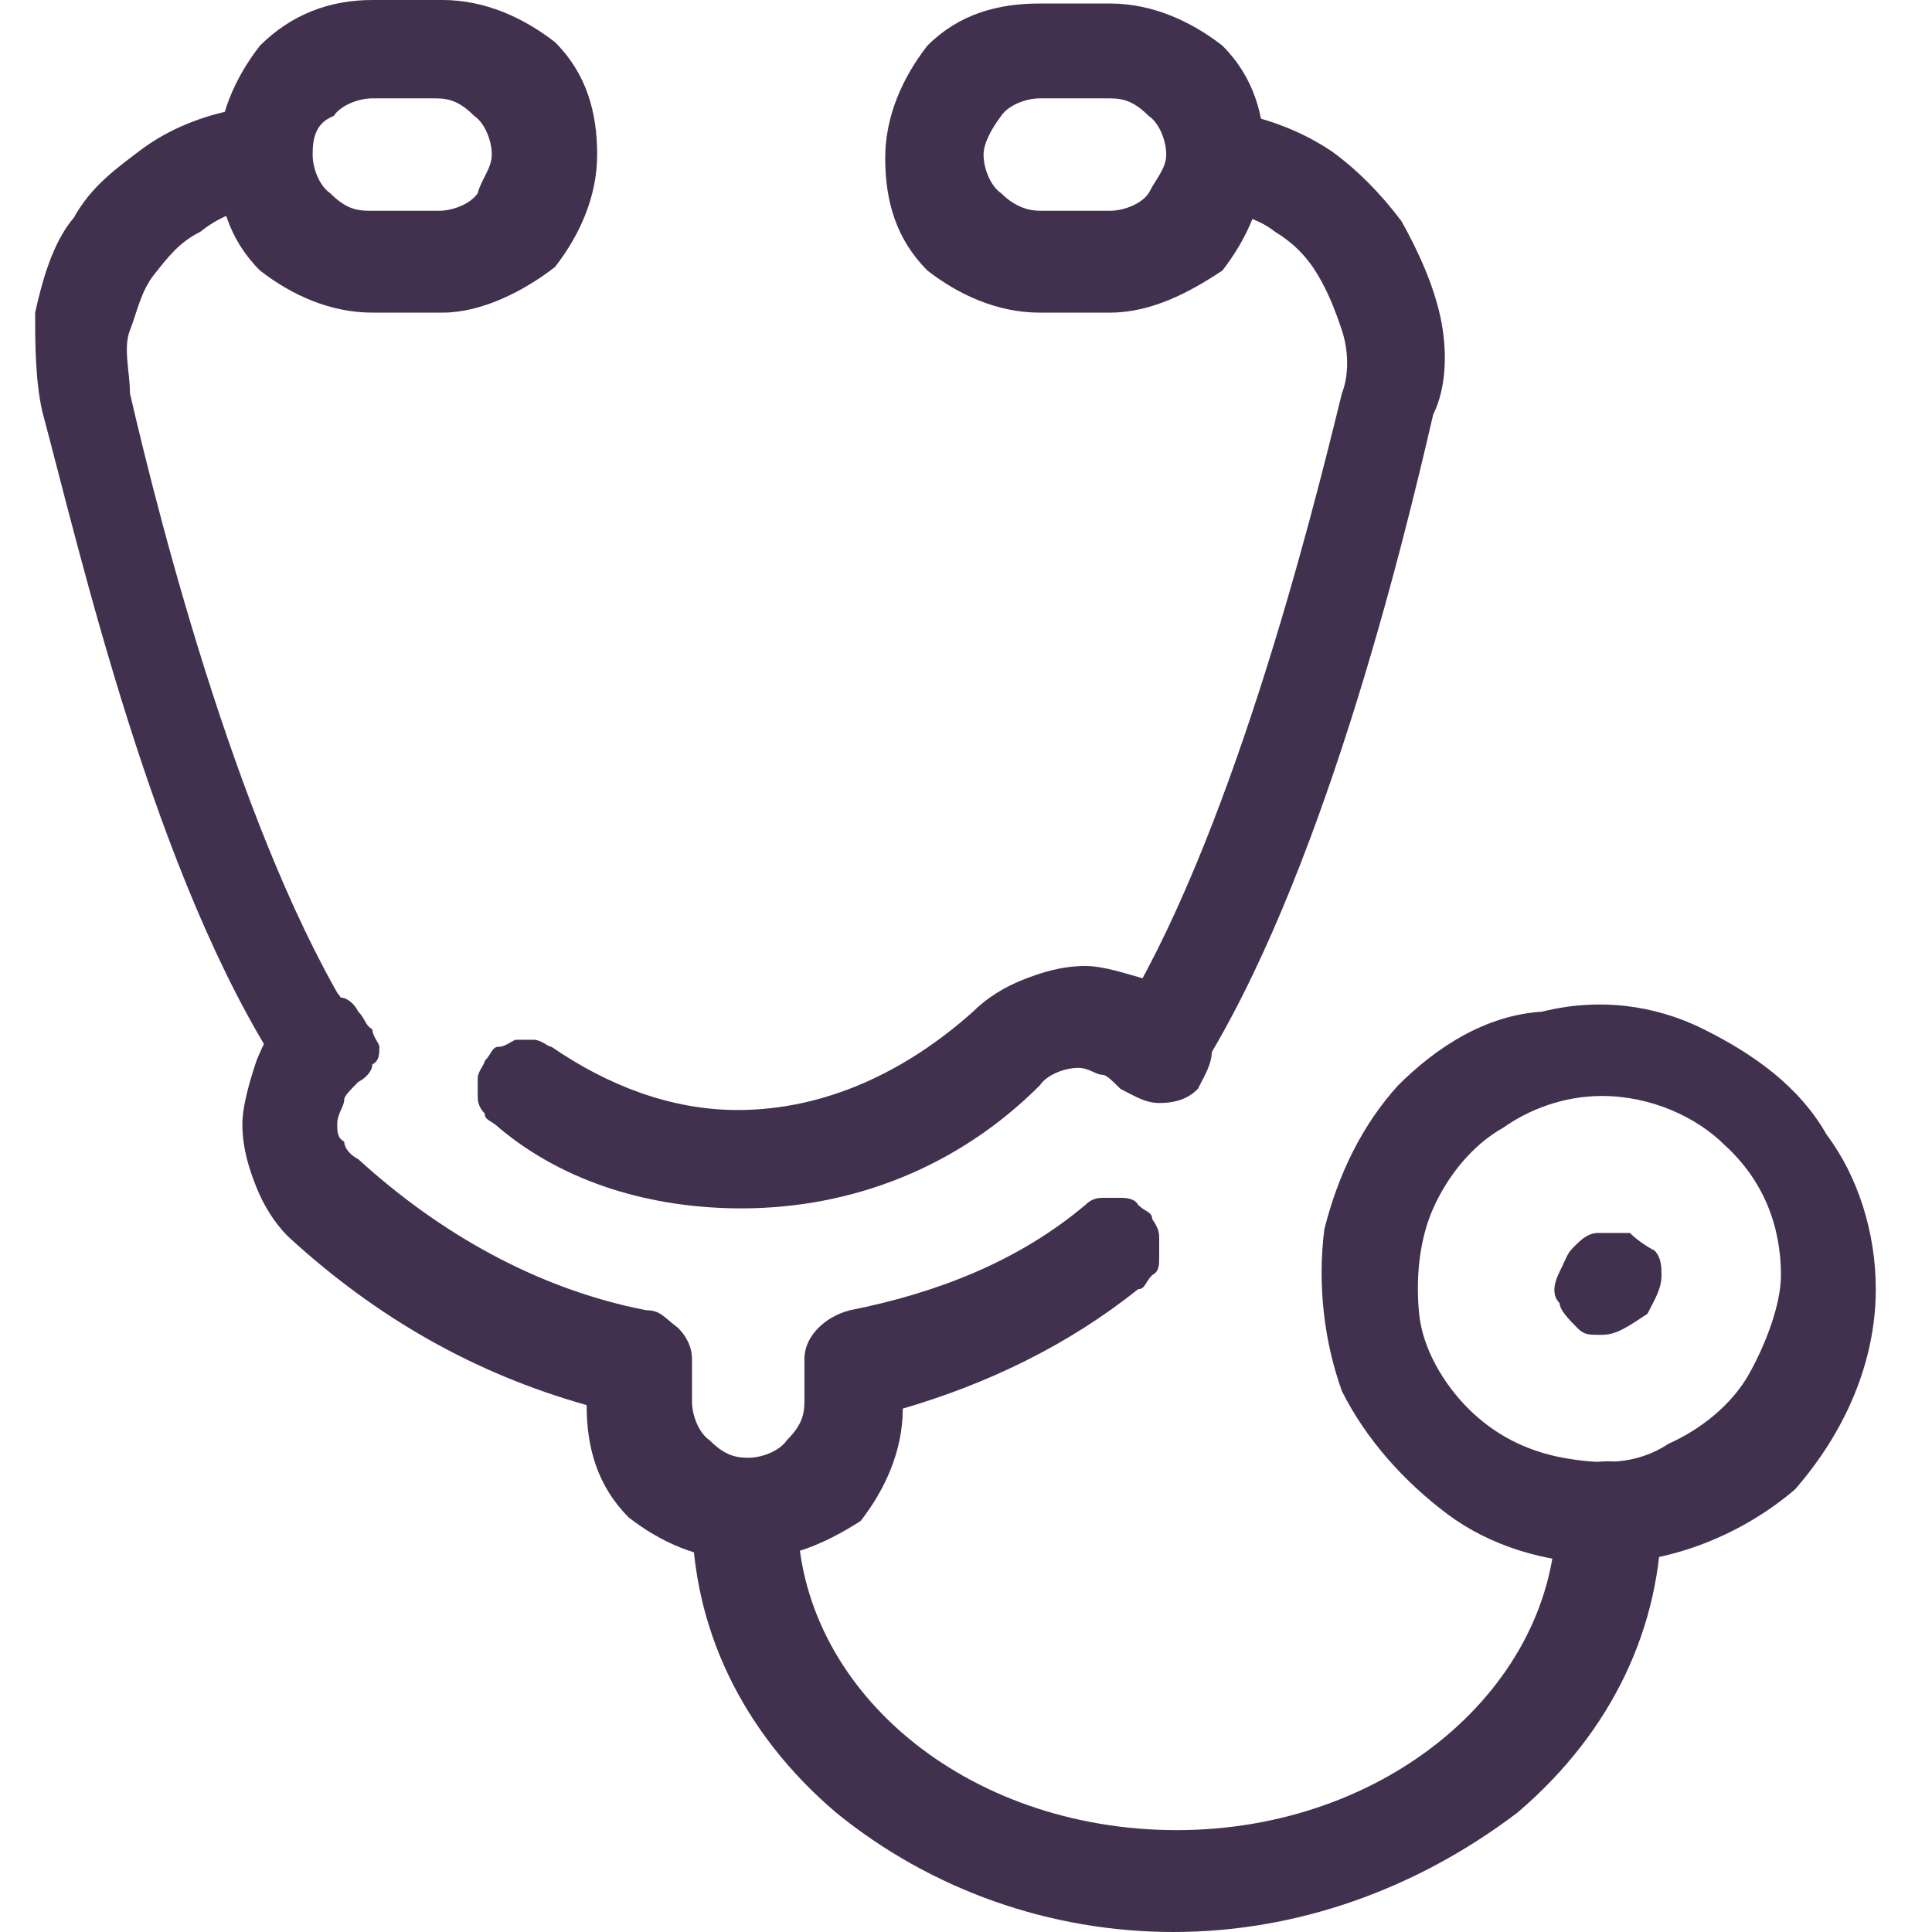 <?xml version="1.0" encoding="utf-8"?>
<!-- Generator: Adobe Illustrator 27.9.1, SVG Export Plug-In . SVG Version: 6.00 Build 0)  -->
<svg version="1.1" id="Layer_1" xmlns="http://www.w3.org/2000/svg" xmlns:xlink="http://www.w3.org/1999/xlink" x="0px" y="0px"
	 viewBox="0 0 55 55" style="enable-background:new 0 0 55 55;" xml:space="preserve">
<style type="text/css">
	.st0{display:none;fill:#F3EBF3;}
	.st1{clip-path:url(#SVGID_00000062875203366016684120000006683508038892063365_);}
	.st2{fill:#41314E;}
</style>
<path class="st0" d="M0,27.5C0,12.3,12.3,0,27.5,0l0,0C42.7,0,55,12.3,55,27.5l0,0C55,42.7,42.7,55,27.5,55l0,0
	C12.3,55,0,42.7,0,27.5L0,27.5z"/>
<g>
	<g>
		<defs>
			<rect id="SVGID_1_" width="55" height="55"/>
		</defs>
		<clipPath id="SVGID_00000008107411166019847140000017963147516600512681_">
			<use xlink:href="#SVGID_1_"  style="overflow:visible;"/>
		</clipPath>
		<g style="clip-path:url(#SVGID_00000008107411166019847140000017963147516600512681_);">
			<path class="st2" d="M21.1,34.4c-2.5,0-5-0.7-6.9-2.3c-0.2-0.2-0.4-0.2-0.4-0.4c-0.2-0.2-0.2-0.4-0.2-0.5c0-0.2,0-0.4,0-0.5
				c0-0.2,0.2-0.4,0.2-0.5c0.2-0.2,0.2-0.4,0.4-0.4c0.2,0,0.4-0.2,0.5-0.2c0.2,0,0.4,0,0.5,0c0.2,0,0.4,0.2,0.5,0.2
				c1.6,1.1,3.4,1.8,5.3,1.8c2.5,0,4.8-1.1,6.7-2.8c0.4-0.4,0.9-0.7,1.4-0.9c0.5-0.2,1.1-0.4,1.8-0.4c0.5,0,1.1,0.2,1.8,0.4
				c0.7,0.2,1.1,0.5,1.4,0.9c0.2,0.2,0.4,0.5,0.4,1.1c0,0.4-0.2,0.7-0.4,1.1c-0.2,0.2-0.5,0.4-1.1,0.4c-0.4,0-0.7-0.2-1.1-0.4
				c-0.2-0.2-0.4-0.4-0.5-0.4c-0.2,0-0.4-0.2-0.7-0.2l0,0c-0.4,0-0.9,0.2-1.1,0.5C27.3,33.2,24.3,34.4,21.1,34.4z"/>
			<path class="st2" d="M21.1,44.4c-1.2,0-2.3-0.5-3.2-1.2c-0.9-0.9-1.2-2-1.2-3.2l0,0c-3.2-0.9-6-2.5-8.5-4.8
				c-0.4-0.4-0.7-0.9-0.9-1.4s-0.4-1.1-0.4-1.8c0-0.5,0.2-1.2,0.4-1.8c0.2-0.5,0.5-1.1,0.9-1.4c0.2-0.2,0.4-0.2,0.5-0.4
				c0.2,0,0.4-0.2,0.5-0.2c0.2,0,0.4,0,0.5,0.2c0.2,0,0.4,0.2,0.5,0.4c0.2,0.2,0.2,0.4,0.4,0.5c0,0.2,0.2,0.4,0.2,0.5
				c0,0.2,0,0.4-0.2,0.5c0,0.2-0.2,0.4-0.4,0.5c-0.2,0.2-0.4,0.4-0.4,0.5c0,0.2-0.2,0.4-0.2,0.7c0,0.2,0,0.4,0.2,0.5
				c0,0.2,0.2,0.4,0.4,0.5c2.3,2.1,5.1,3.7,8.2,4.3c0.4,0,0.5,0.2,0.9,0.5c0.2,0.2,0.4,0.5,0.4,0.9v1.2c0,0.4,0.2,0.9,0.5,1.1
				c0.4,0.4,0.7,0.5,1.1,0.5s0.9-0.2,1.1-0.5c0.4-0.4,0.5-0.7,0.5-1.1v-1.2c0-0.4,0.2-0.7,0.4-0.9c0.2-0.2,0.5-0.4,0.9-0.5
				c2.5-0.5,4.8-1.4,6.7-3c0.2-0.2,0.4-0.2,0.5-0.2c0.2,0,0.4,0,0.5,0s0.4,0,0.5,0.2c0.2,0.2,0.4,0.2,0.4,0.4C33,35,33,35.1,33,35.3
				s0,0.4,0,0.5c0,0.2,0,0.4-0.2,0.5c-0.2,0.2-0.2,0.4-0.4,0.4c-2,1.6-4.3,2.7-6.7,3.4l0,0c0,1.2-0.5,2.3-1.2,3.2
				C23.4,44,22.4,44.4,21.1,44.4z"/>
			<path class="st2" d="M12.6,8.9h-2c-1.2,0-2.3-0.5-3.2-1.2c-0.9-0.9-1.2-2-1.2-3.2s0.5-2.3,1.2-3.2C8.3,0.4,9.4,0,10.6,0h2
				c1.2,0,2.3,0.5,3.2,1.2c0.9,0.9,1.2,2,1.2,3.2s-0.5,2.3-1.2,3.2C14.9,8.3,13.7,8.9,12.6,8.9z M10.6,2.8c-0.4,0-0.9,0.2-1.1,0.5
				C9,3.5,8.9,3.9,8.9,4.4c0,0.4,0.2,0.9,0.5,1.1C9.8,5.9,10.1,6,10.5,6h2c0.4,0,0.9-0.2,1.1-0.5C13.7,5.1,14,4.8,14,4.4
				c0-0.4-0.2-0.9-0.5-1.1c-0.4-0.4-0.7-0.5-1.1-0.5C12.4,2.8,10.6,2.8,10.6,2.8z"/>
			<path class="st2" d="M31.6,8.9h-2c-1.2,0-2.3-0.5-3.2-1.2c-0.9-0.9-1.2-2-1.2-3.2s0.5-2.3,1.2-3.2c0.9-0.9,2-1.2,3.2-1.2h2
				c1.2,0,2.3,0.5,3.2,1.2c0.9,0.9,1.2,2,1.2,3.2s-0.5,2.3-1.2,3.2C33.9,8.3,32.8,8.9,31.6,8.9z M29.6,2.8c-0.4,0-0.9,0.2-1.1,0.5
				C28.2,3.7,28,4.1,28,4.4c0,0.4,0.2,0.9,0.5,1.1C28.9,5.9,29.3,6,29.6,6h2c0.4,0,0.9-0.2,1.1-0.5c0.2-0.4,0.5-0.7,0.5-1.1
				c0-0.4-0.2-0.9-0.5-1.1c-0.4-0.4-0.7-0.5-1.1-0.5H29.6z"/>
			<path class="st2" d="M9.2,31.2c-0.2,0-0.5,0-0.7-0.2c-0.2-0.2-0.4-0.4-0.5-0.5C4.4,25,2.3,15.8,1.2,11.7c-0.2-0.9-0.2-2-0.2-2.8
				c0.2-0.9,0.5-2,1.1-2.7c0.5-0.9,1.2-1.4,2-2c0.7-0.5,1.6-0.9,2.7-1.1h0.2c0.2,0,0.4,0,0.5,0S7.8,3.4,8,3.4
				c0.2,0.2,0.4,0.2,0.4,0.4c0.2,0.2,0.2,0.4,0.2,0.5s0,0.4,0,0.5S8.3,5.1,8.3,5.3C8.2,5.5,8.2,5.7,8,5.7C7.8,5.9,7.6,5.9,7.5,5.9
				H7.3C6.7,6,6.2,6.2,5.7,6.6C5.1,6.9,4.8,7.3,4.4,7.8S3.9,8.9,3.7,9.4c-0.2,0.5,0,1.2,0,1.8c0.9,3.9,3.2,12.8,6.4,17.9
				c0.2,0.2,0.2,0.5,0.2,0.7s0,0.5-0.2,0.7c-0.2,0.2-0.4,0.4-0.5,0.5C9.8,31.2,9.4,31.2,9.2,31.2L9.2,31.2z"/>
			<path class="st2" d="M33,31.2c-0.2,0-0.5,0-0.7-0.2c-0.2-0.2-0.4-0.4-0.5-0.5c-0.2-0.2-0.2-0.5-0.2-0.7s0-0.5,0.2-0.7
				c3.2-5.1,5.5-14.2,6.4-17.9c0.2-0.5,0.2-1.2,0-1.8s-0.4-1.1-0.7-1.6s-0.7-0.9-1.2-1.2c-0.5-0.4-1.1-0.5-1.6-0.7h-0.2
				c-0.4,0-0.7-0.2-0.9-0.5c-0.2-0.4-0.4-0.7-0.2-1.1c0-0.4,0.2-0.7,0.5-0.9C34.2,3.2,34.6,3,35,3.2h0.2c0.9,0.2,1.8,0.5,2.7,1.1
				c0.7,0.5,1.4,1.2,2,2c0.5,0.9,0.9,1.8,1.1,2.7c0.2,0.9,0.2,2-0.2,2.8c-0.9,3.9-3.2,13.3-6.7,18.8c-0.2,0.2-0.4,0.4-0.5,0.5
				C33.5,31.2,33.4,31.2,33,31.2L33,31.2z"/>
			<path class="st2" d="M33.4,55c-3.5,0-6.9-1.2-9.6-3.4c-2.7-2.3-4.1-5.3-4.1-8.5c0-0.4,0.2-0.7,0.4-1.1c0.2-0.2,0.5-0.4,1.1-0.4
				c0.5,0,0.7,0.2,1.1,0.4c0.2,0.2,0.4,0.5,0.4,1.1c0,5,4.8,9,10.8,9s10.8-4.1,10.8-9c0-0.4,0.2-0.7,0.4-1.1
				c0.2-0.2,0.5-0.4,1.1-0.4c0.4,0,0.7,0.2,1.1,0.4c0.2,0.2,0.4,0.5,0.4,1.1c0,3.2-1.4,6.2-4.1,8.5C40.3,53.8,36.9,55,33.4,55z"/>
			<path class="st2" d="M45.6,44.5c-1.6,0-3.2-0.5-4.4-1.4c-1.2-0.9-2.3-2.1-3-3.5c-0.5-1.4-0.7-3-0.5-4.6c0.4-1.6,1.1-3,2.1-4.1
				c1.1-1.1,2.5-2,4.1-2.1c1.6-0.4,3.2-0.2,4.6,0.5s2.7,1.6,3.5,3c0.9,1.2,1.4,2.8,1.4,4.4c0,2.1-0.9,4.1-2.3,5.7
				C49.7,43.6,47.7,44.5,45.6,44.5L45.6,44.5z M45.6,31.2c-1.1,0-2.1,0.4-2.8,0.9c-0.9,0.5-1.6,1.4-2,2.3c-0.4,0.9-0.5,2-0.4,3
				s0.7,2,1.4,2.7c0.7,0.7,1.6,1.2,2.7,1.4c1.1,0.2,2.1,0.2,3-0.4c0.9-0.4,1.8-1.1,2.3-2s0.9-2,0.9-2.8c0-1.4-0.5-2.7-1.6-3.7
				C48.3,31.8,47,31.2,45.6,31.2L45.6,31.2z"/>
			<path class="st2" d="M45.6,38c-0.4,0-0.5,0-0.7-0.2c-0.2-0.2-0.5-0.5-0.5-0.7c-0.2-0.2-0.2-0.5,0-0.9s0.2-0.5,0.4-0.7
				c0.2-0.2,0.4-0.4,0.7-0.4c0.4,0,0.5,0,0.9,0c0.2,0.2,0.5,0.4,0.7,0.5c0.2,0.2,0.2,0.5,0.2,0.7c0,0.4-0.2,0.7-0.4,1.1
				C46.3,37.8,46,38,45.6,38z"/>
		</g>
	</g>
</g>
</svg>
